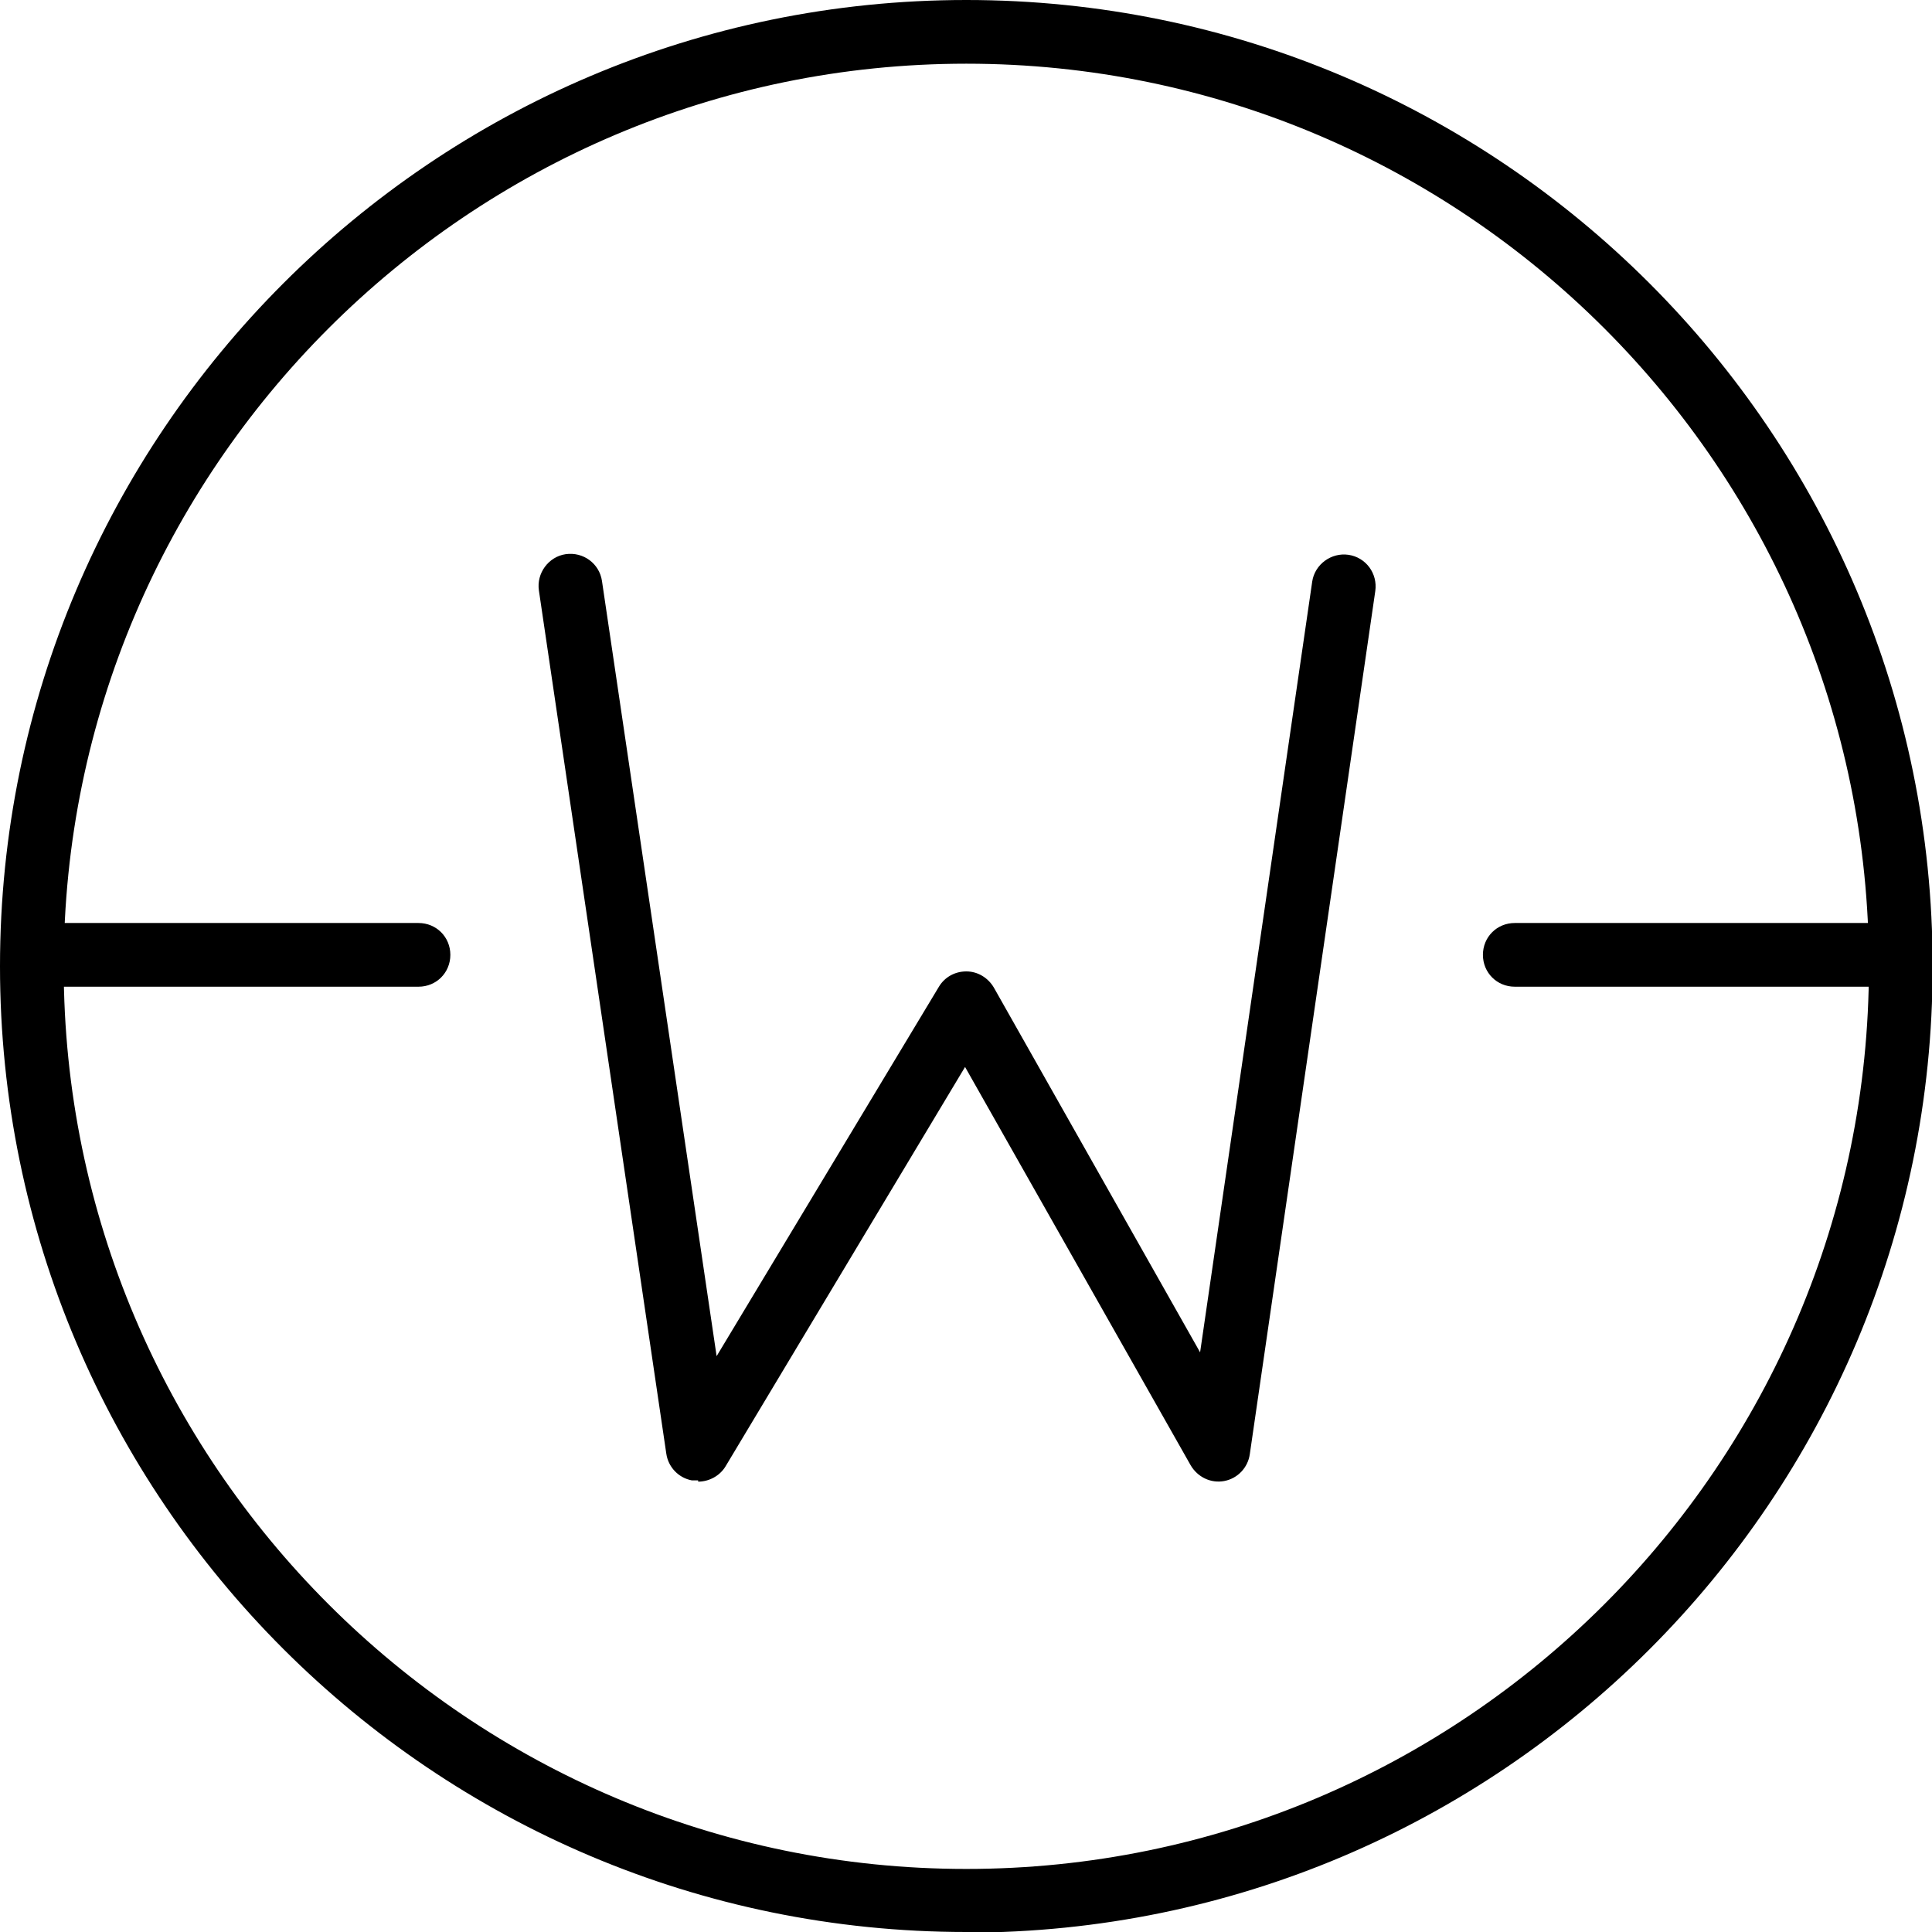 <?xml version="1.0" encoding="UTF-8"?><svg id="b" xmlns="http://www.w3.org/2000/svg" viewBox="0 0 30.33 30.33"><g id="c"><path d="M15.17,30.33C6.8,30.33,0,23.53,0,15.17S6.8,0,15.17,0s15.17,6.8,15.17,15.17-6.8,15.17-15.17,15.17ZM15.17,1C7.36,1,1,7.36,1,15.17s6.36,14.17,14.17,14.17,14.17-6.35,14.17-14.17S22.98,1,15.17,1Z"/><path d="M6.57,15.49H.53c-.28,0-.5-.22-.5-.5s.22-.5,.5-.5H6.57c.28,0,.5,.22,.5,.5s-.22,.5-.5,.5Z"/><path d="M29.8,15.49h-6.02c-.28,0-.5-.22-.5-.5s.22-.5,.5-.5h6.02c.28,0,.5,.22,.5,.5s-.22,.5-.5,.5Z"/><path d="M10.96,23.24s-.07,0-.1,0c-.21-.04-.37-.21-.4-.42l-2-13.55c-.04-.27,.15-.53,.42-.57,.28-.04,.53,.15,.57,.42l1.8,12.17,3.49-5.8c.09-.15,.25-.24,.43-.24h0c.18,0,.34,.1,.43,.25l3.24,5.73,1.76-12.1c.04-.27,.3-.46,.57-.42,.27,.04,.46,.29,.42,.57l-1.97,13.55c-.03,.21-.19,.38-.4,.42s-.42-.06-.53-.25l-3.54-6.25-3.76,6.27c-.09,.15-.26,.24-.43,.24Z"/></g></svg>